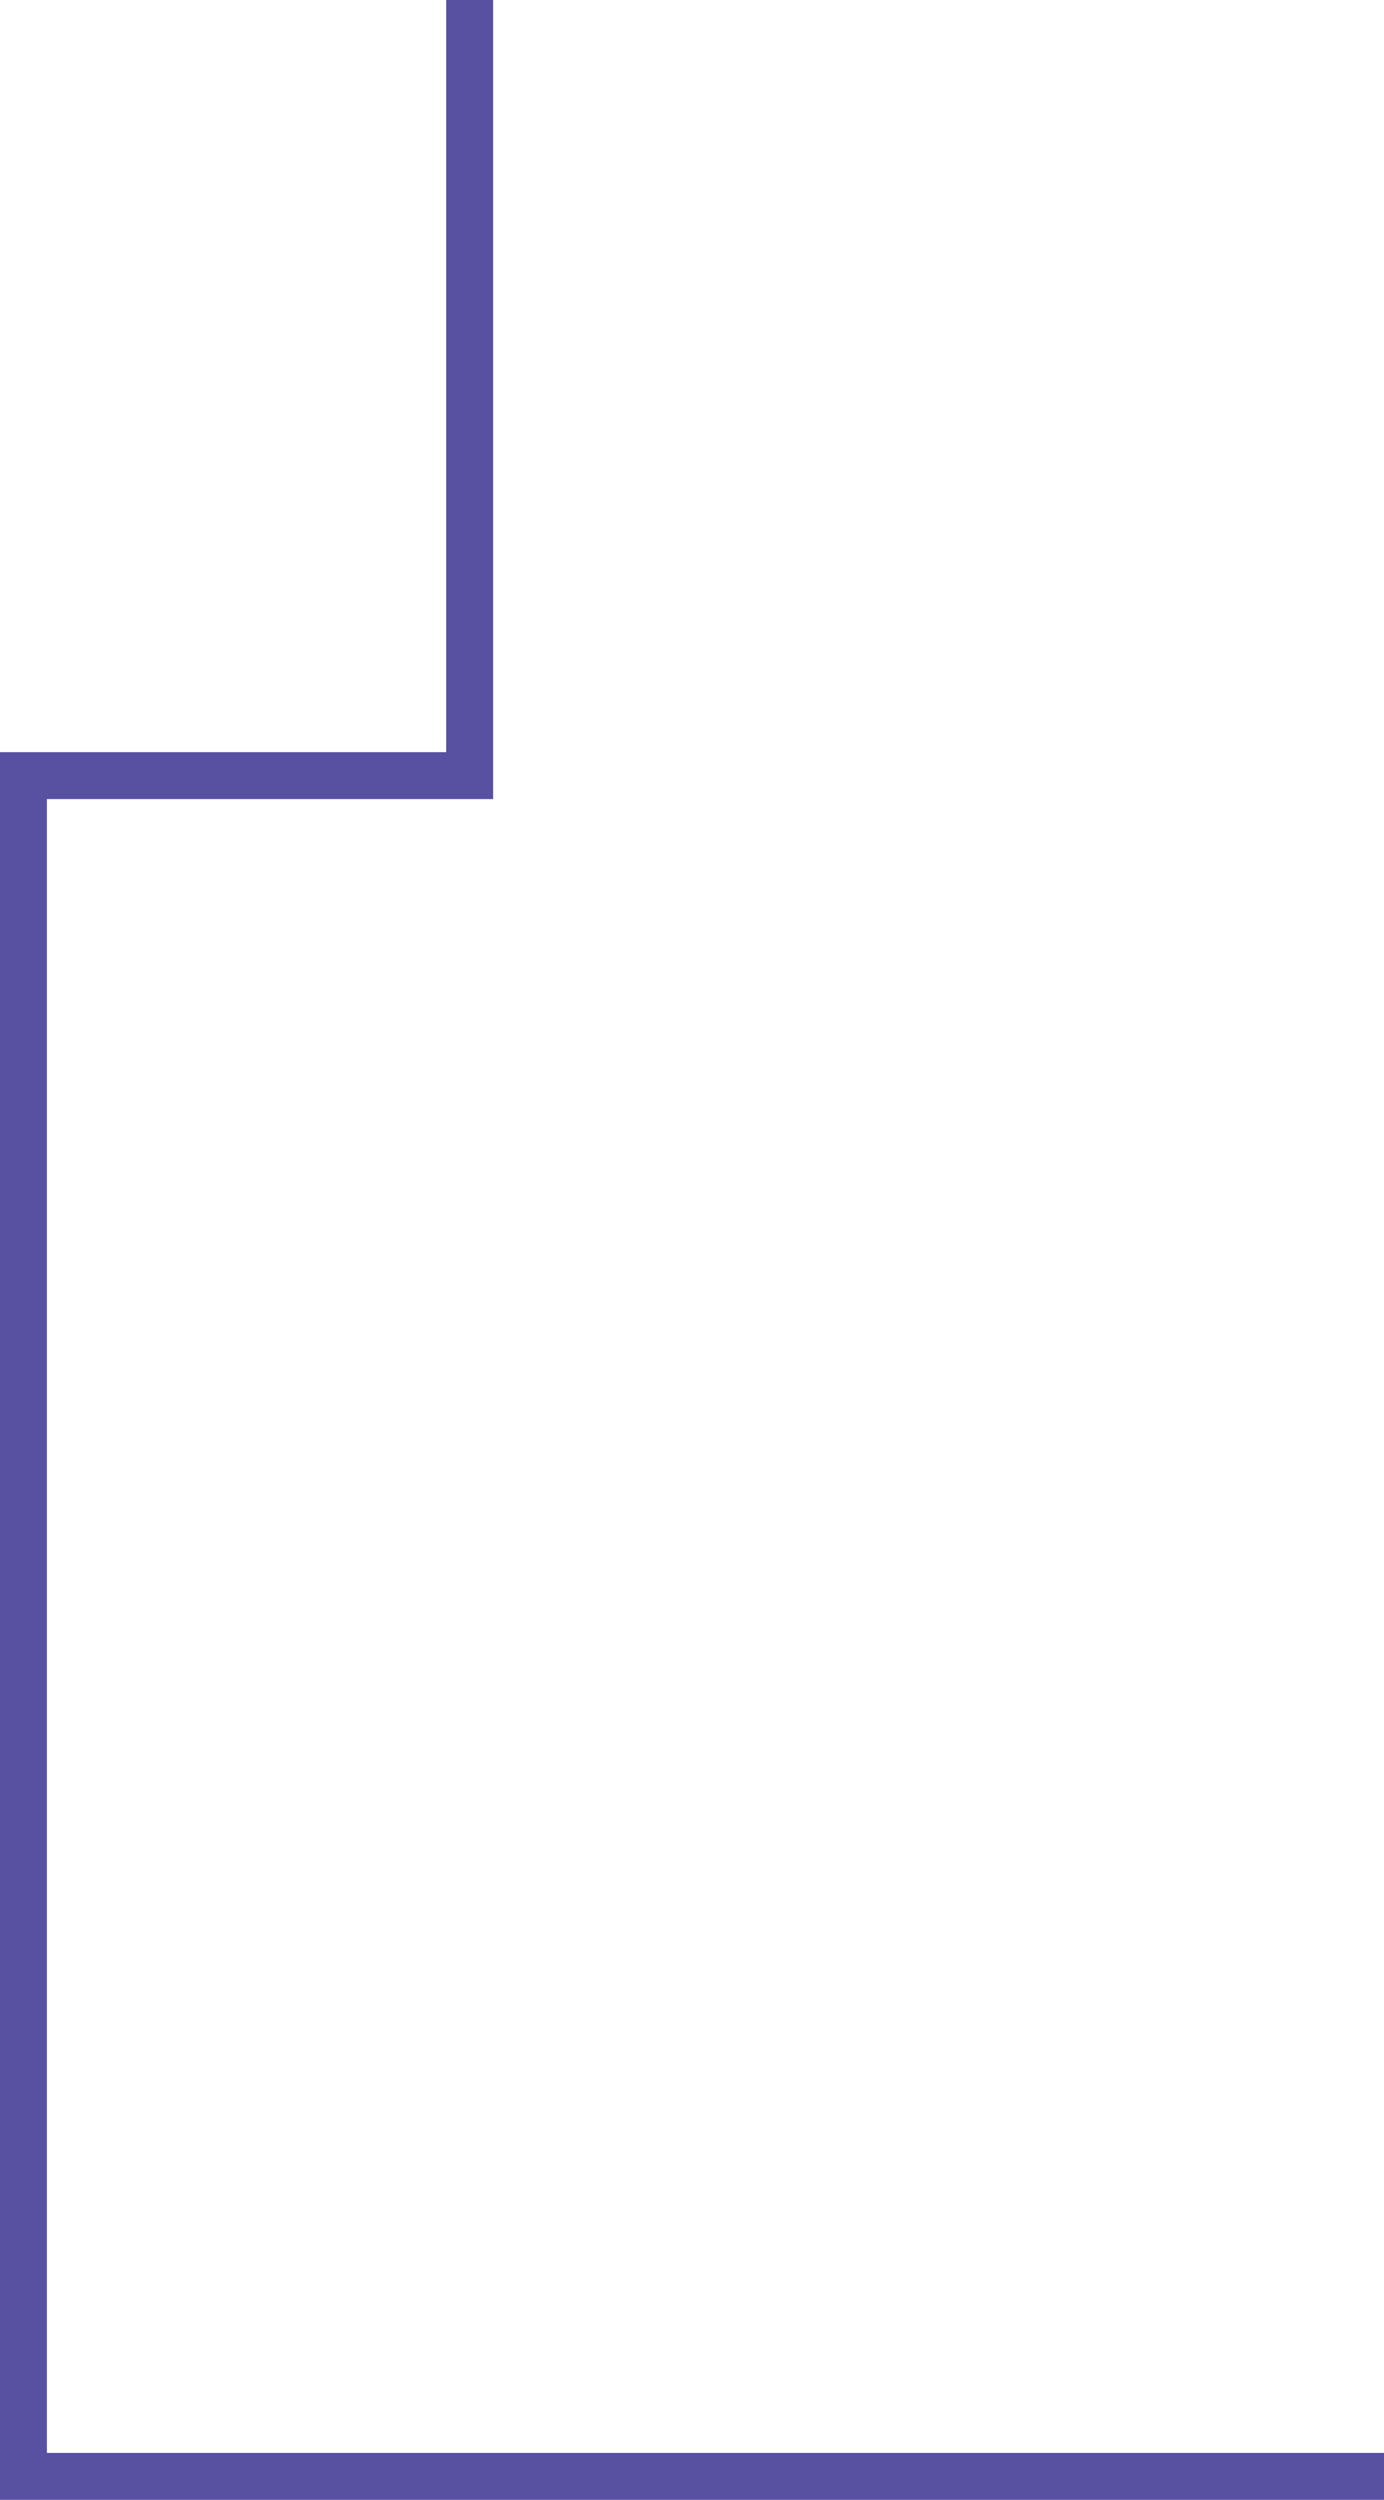 <svg xmlns="http://www.w3.org/2000/svg" width="354" height="639" viewBox="0 0 354 639" fill="none">
  <path d="M120.131 0V198.263H6V633H354" stroke="#5850A1" stroke-width="12" stroke-miterlimit="10"/>
</svg>